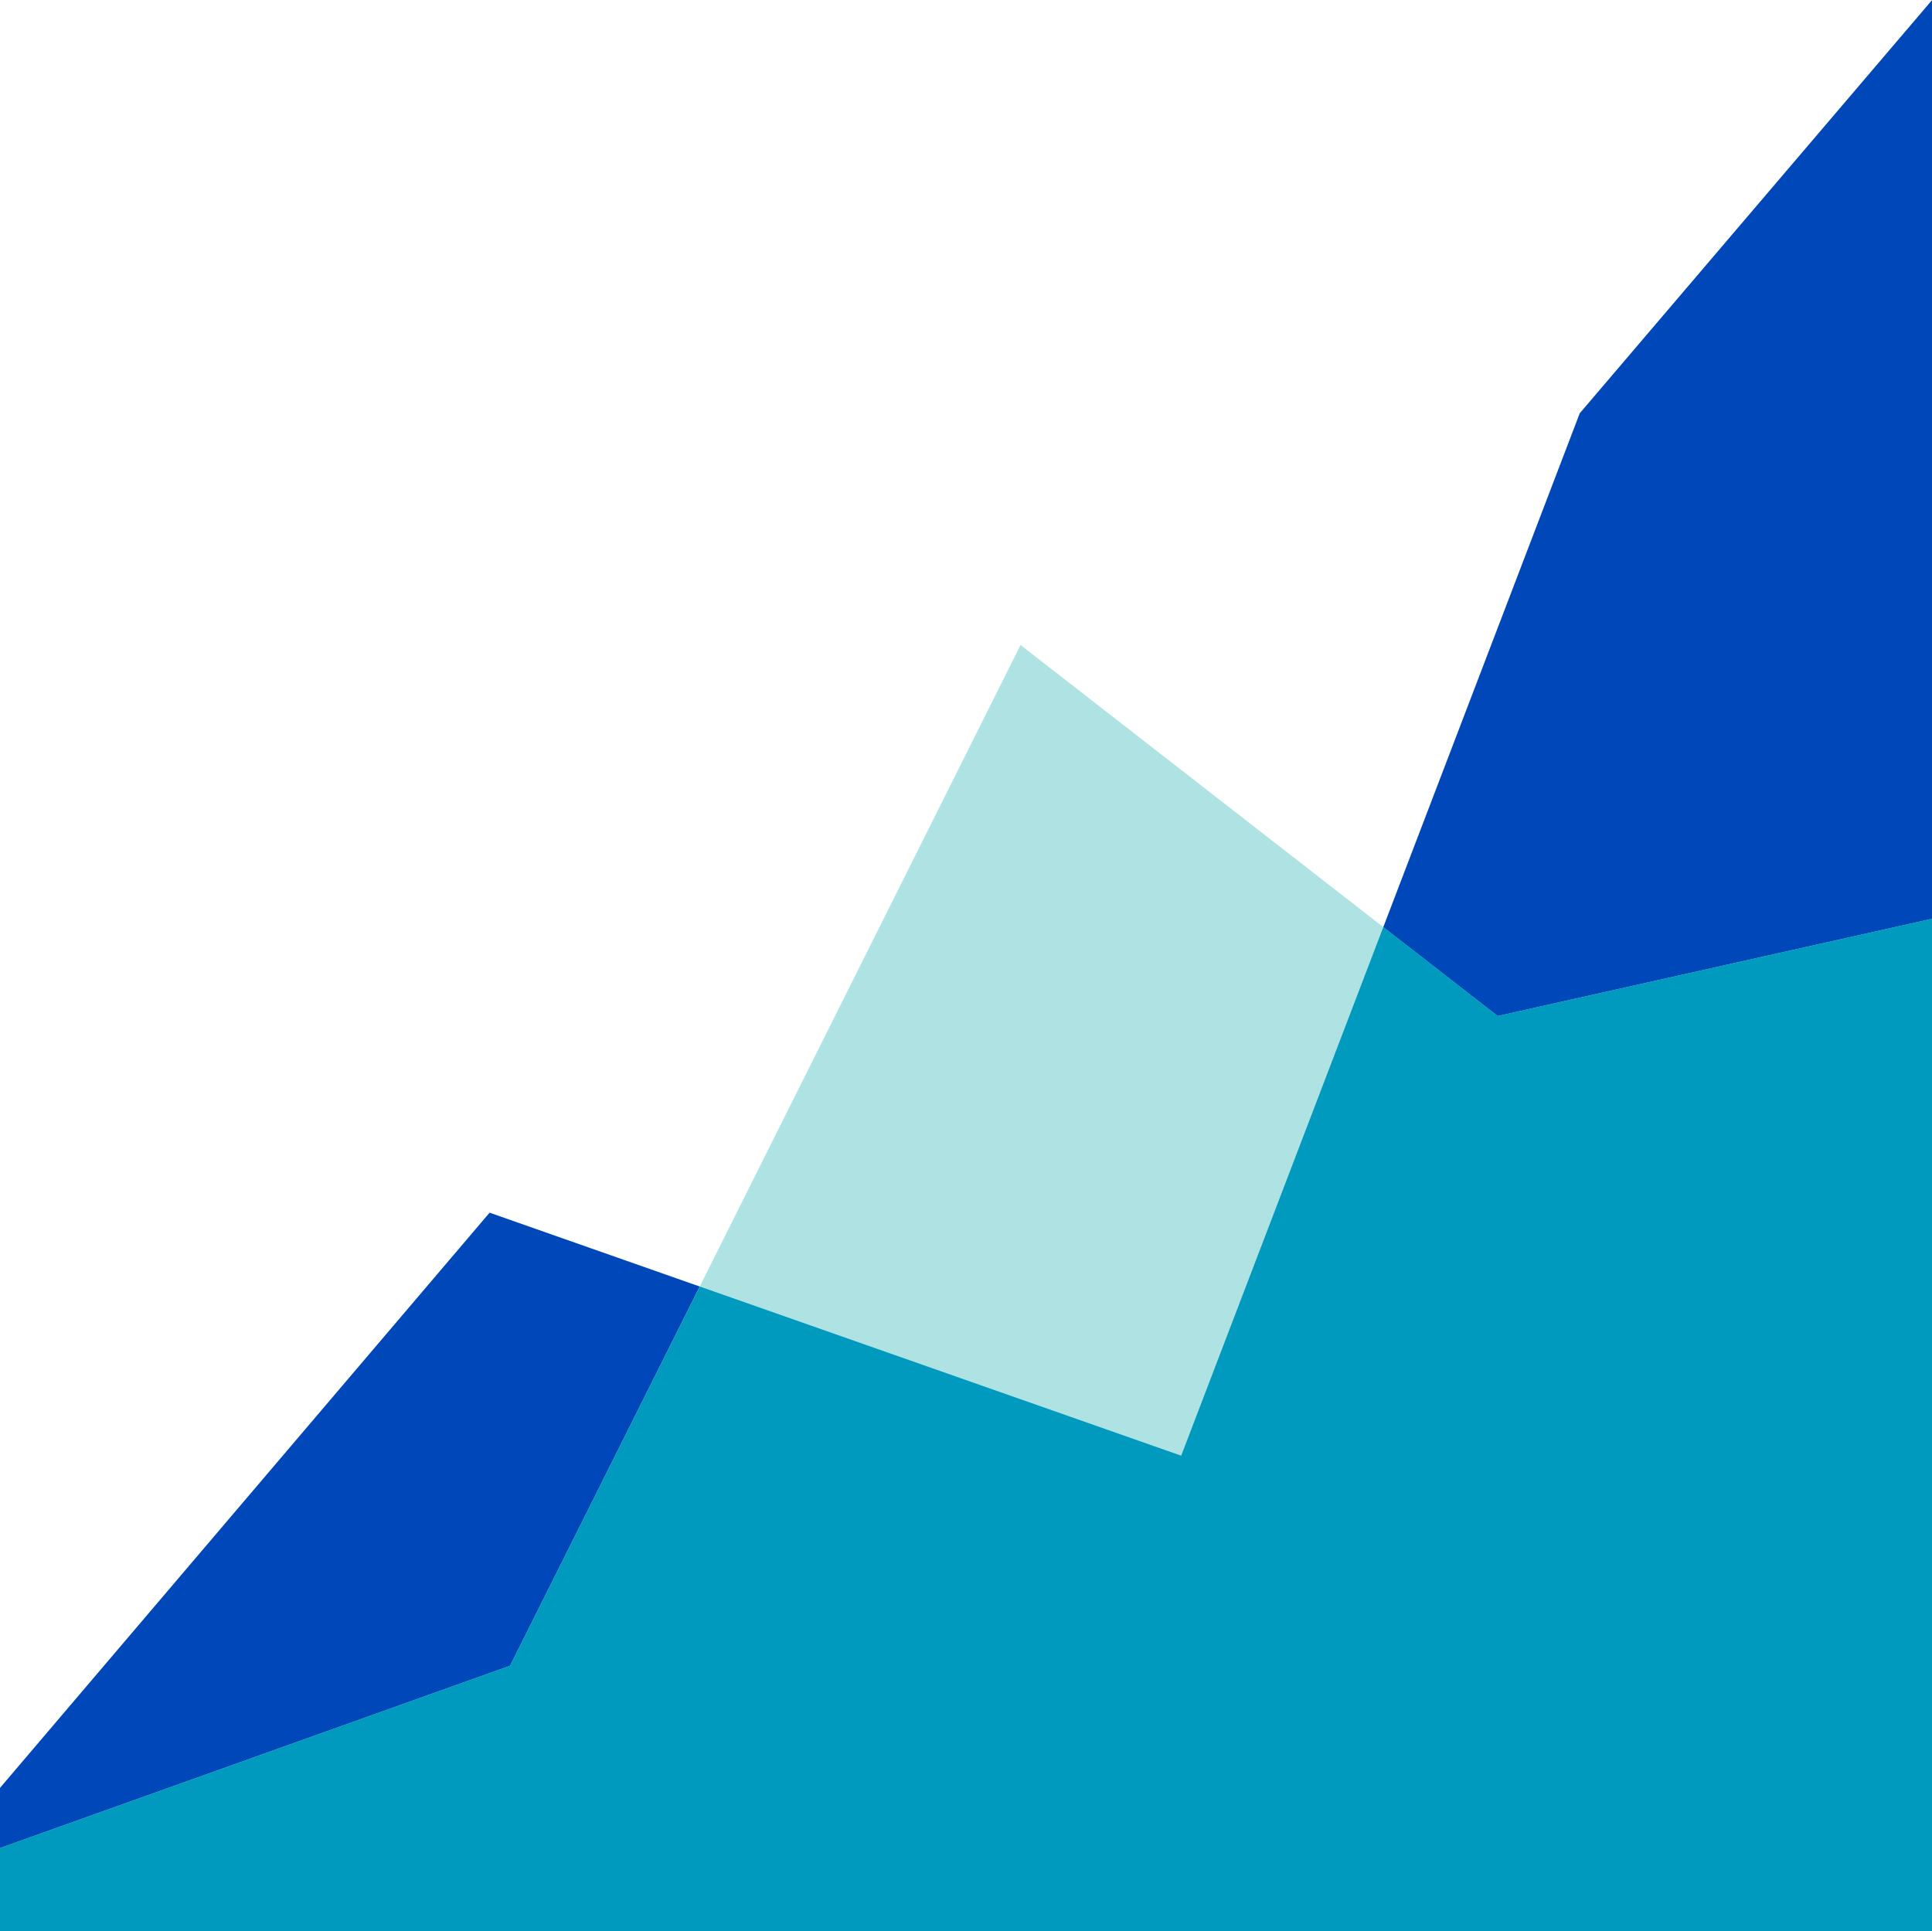 <svg id="Layer_1" data-name="Layer 1" xmlns="http://www.w3.org/2000/svg" viewBox="0 0 176.55 176.51"><defs><style>.cls-1{fill:#0047ba;}.cls-2{fill:#afe2e3;}.cls-3{fill:#009abf;}</style></defs><polygon class="cls-1" points="0 176.51 176.56 176.51 176.56 0 144.36 37.77 107.94 133.04 44.74 110.83 0 163.4 0 176.51"/><polygon class="cls-2" points="0 176.51 0 168.9 46.61 152.24 93.26 58.95 136.86 92.86 176.56 83.97 176.56 176.51 0 176.51"/><polygon class="cls-3" points="126.41 84.73 107.94 133.04 63.95 117.58 46.61 152.24 0 168.9 0 176.51 176.56 176.51 176.56 83.97 136.86 92.86 126.41 84.73"/></svg>